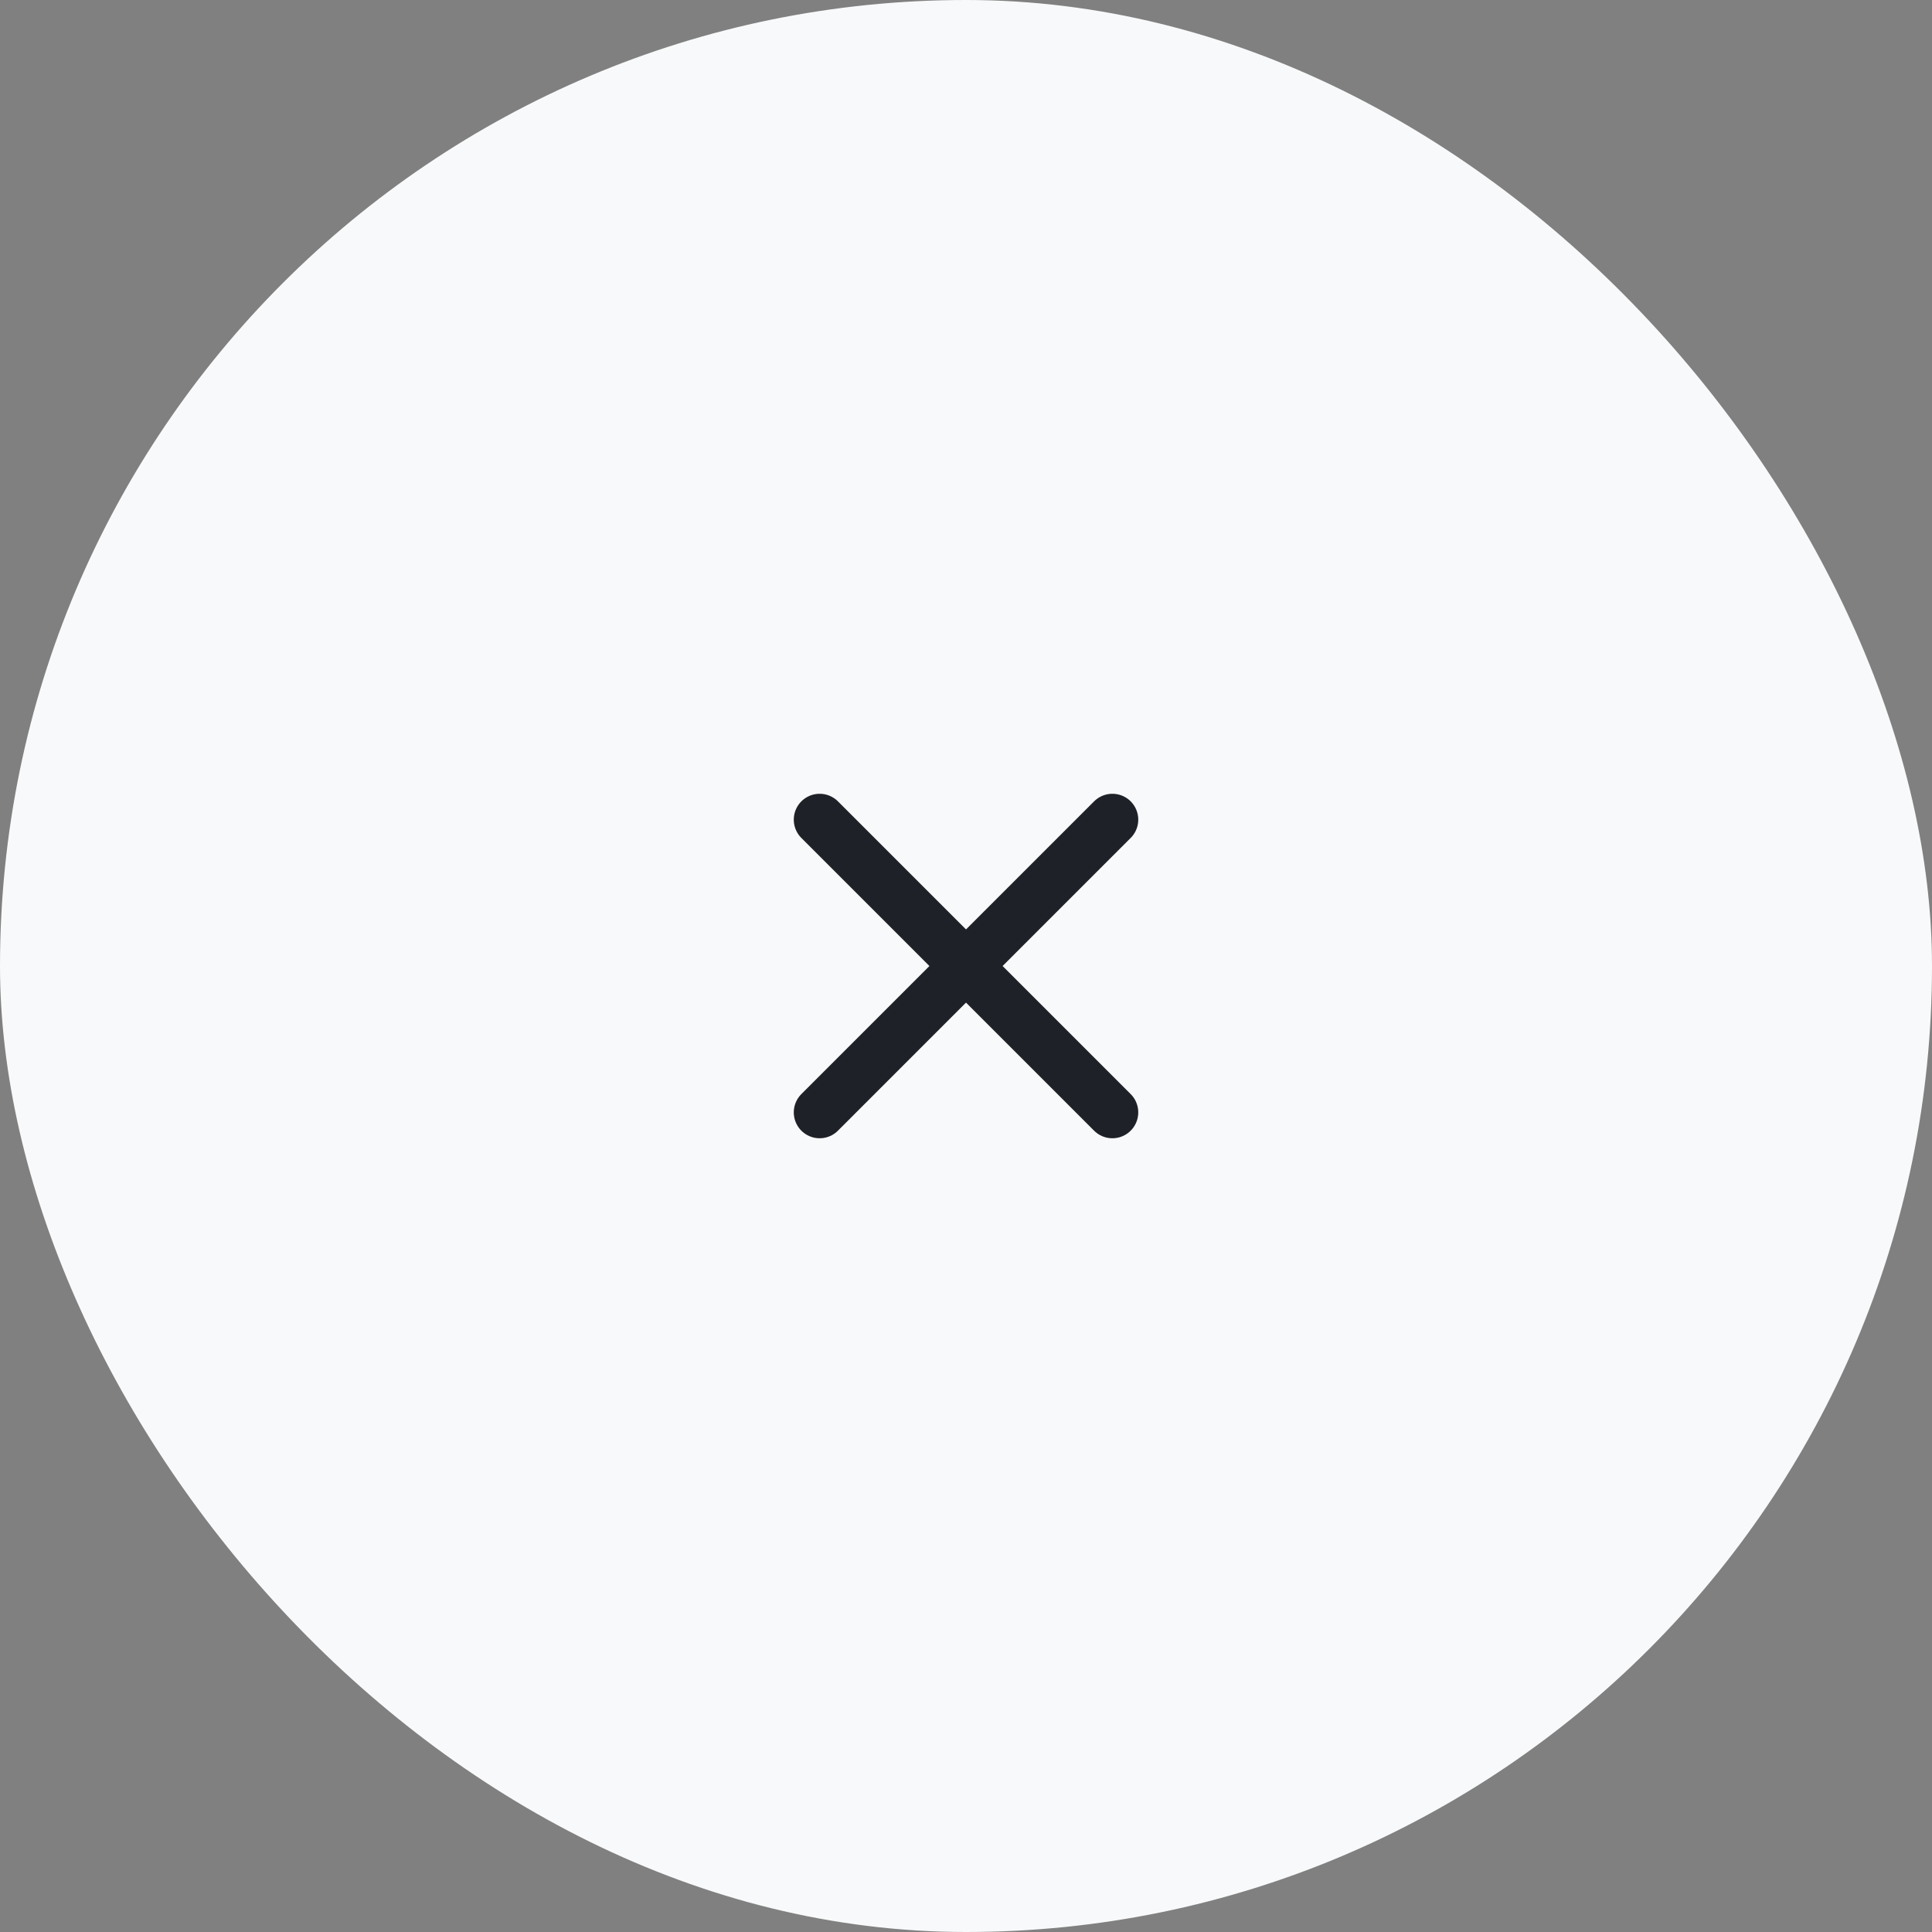 <?xml version="1.0" encoding="UTF-8"?> <svg xmlns="http://www.w3.org/2000/svg" width="56" height="56" viewBox="0 0 56 56" fill="none"><rect x="0" y="0" width="56" height="56" fill="#808080" stroke="none"/><rect width="56" height="56" rx="28" fill="#F8F9FA"></rect><path d="M32.243 23.758L23.758 32.243M32.243 32.243L23.758 23.758" stroke="#1E2127" stroke-width="1.5" stroke-linecap="round" stroke-linejoin="round"></path></svg> 